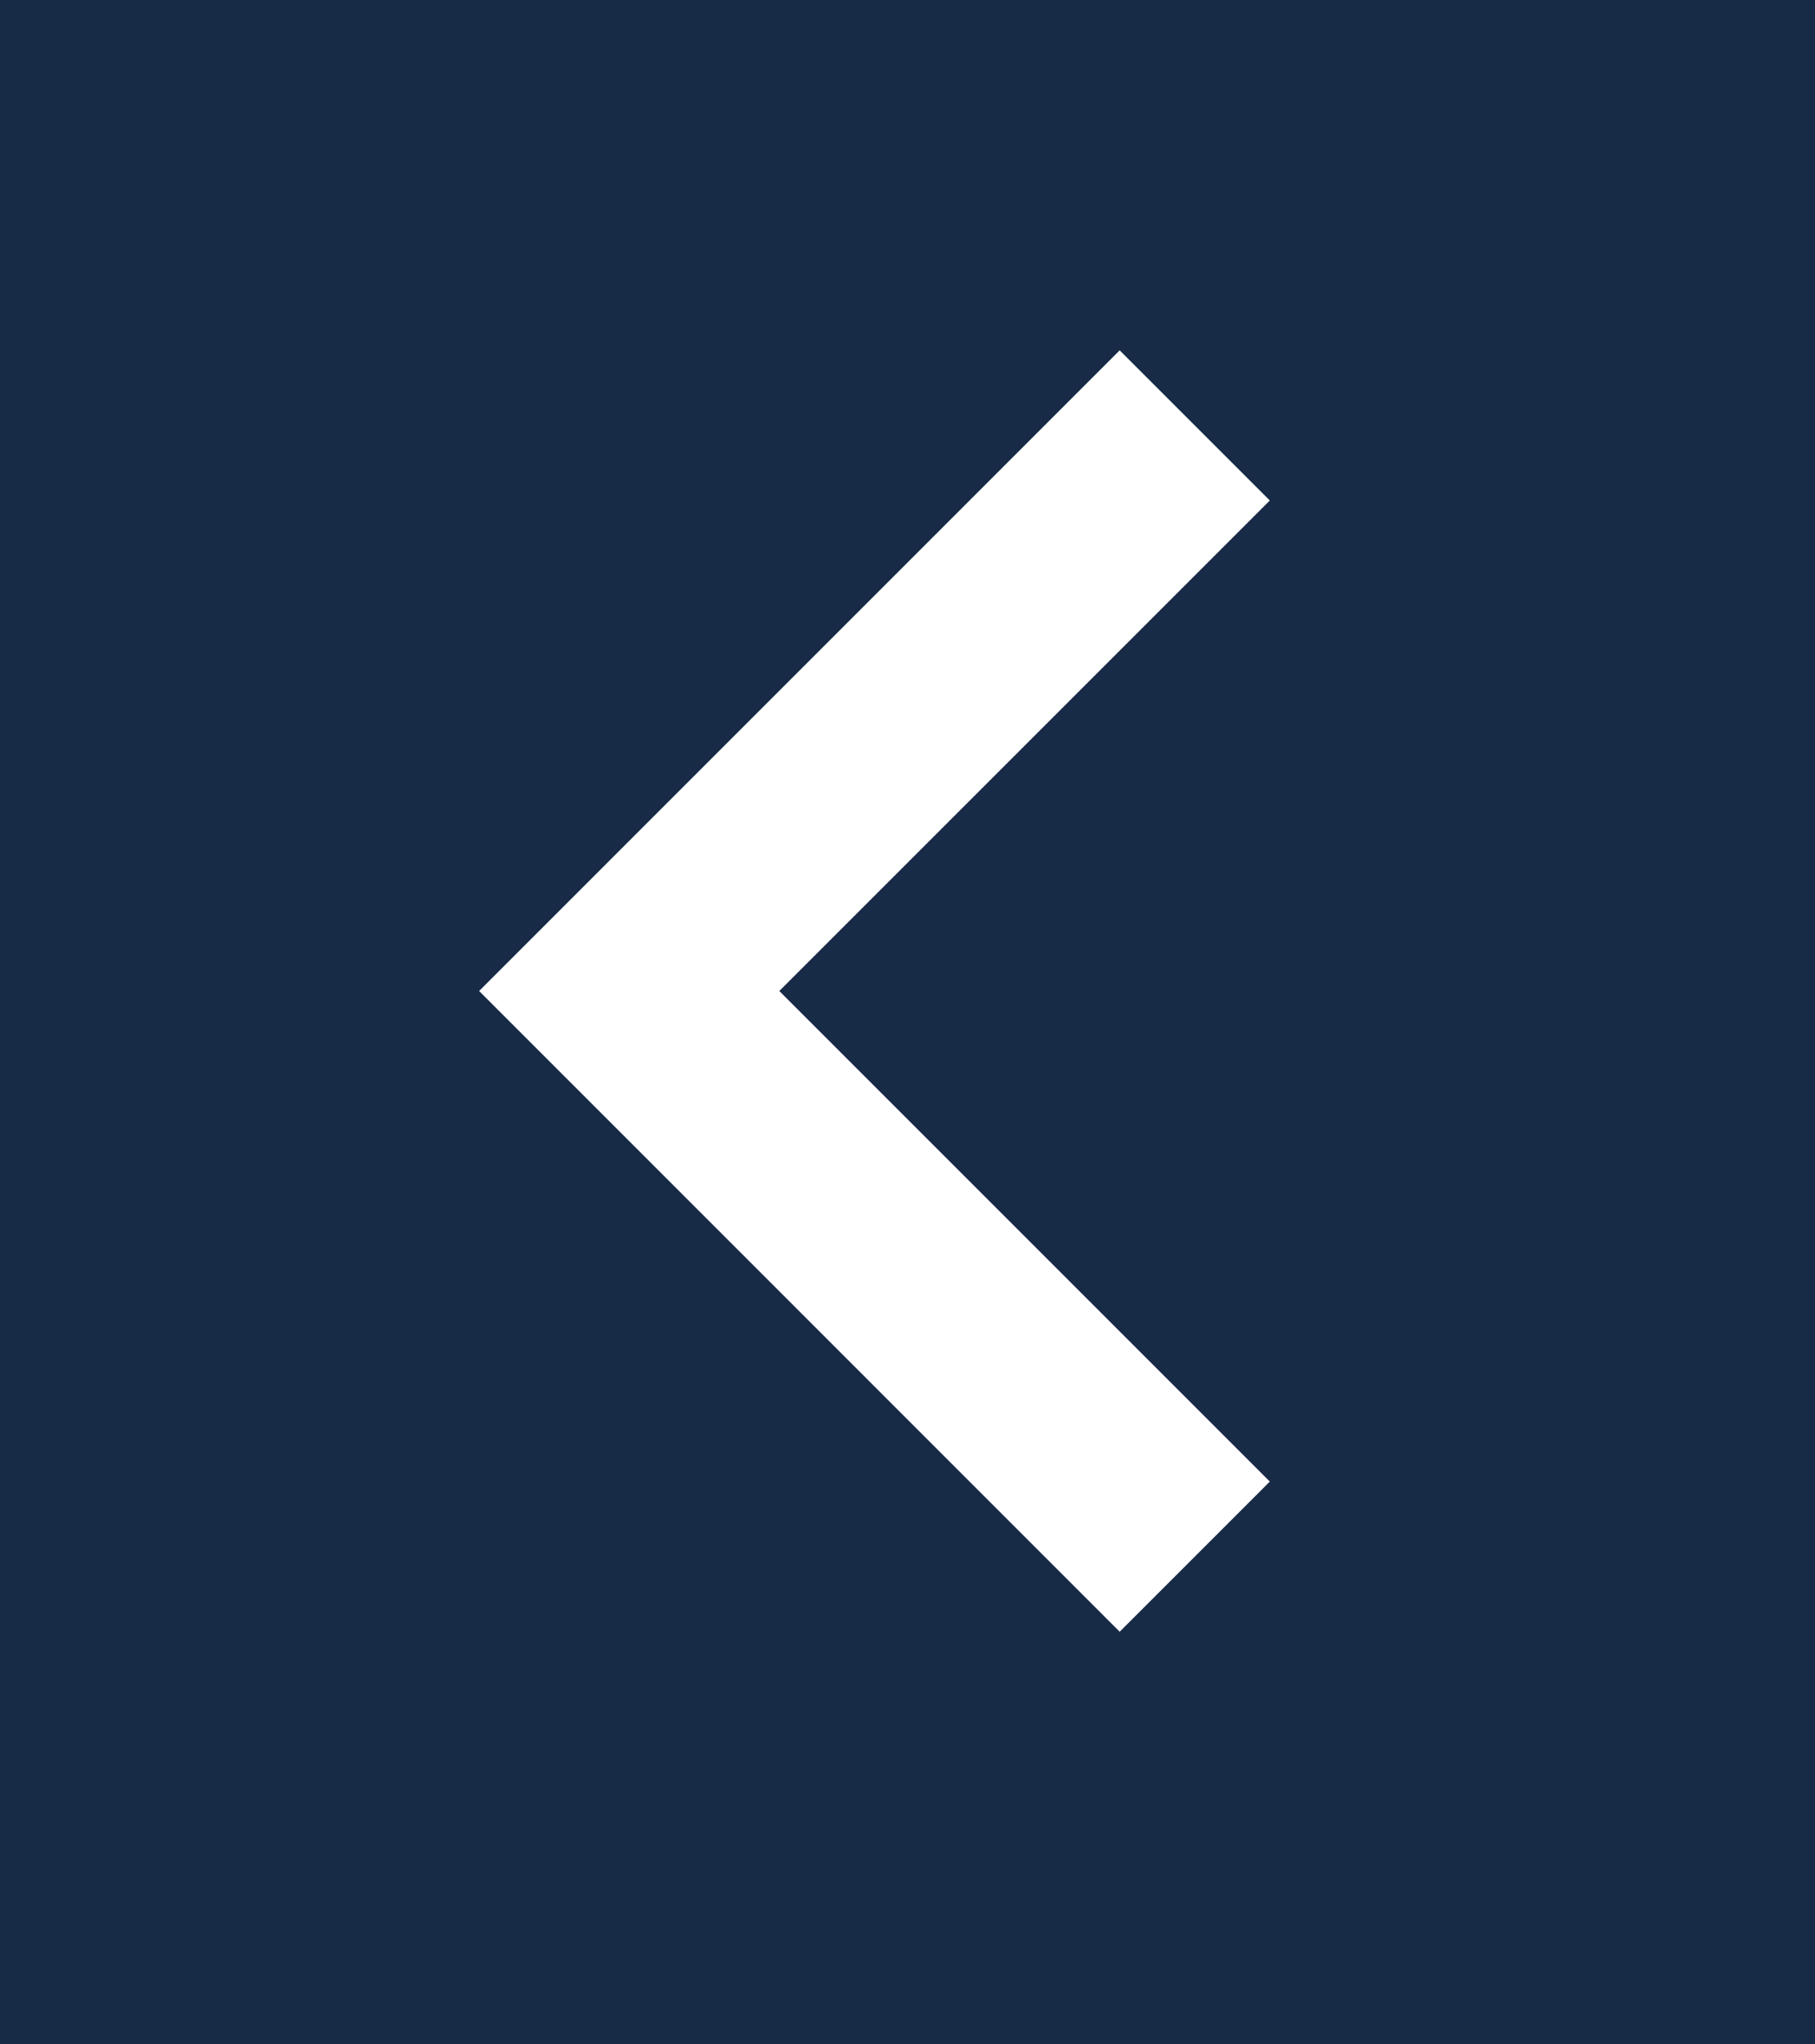 <?xml version="1.0" encoding="UTF-8" standalone="no"?>
<!-- Generated by IcoMoon.io -->

<svg
   xmlns:dc="http://purl.org/dc/elements/1.1/"
   xmlns:cc="http://creativecommons.org/ns#"
   xmlns:rdf="http://www.w3.org/1999/02/22-rdf-syntax-ns#"
   xmlns:svg="http://www.w3.org/2000/svg"
   xmlns="http://www.w3.org/2000/svg"
   xmlns:sodipodi="http://sodipodi.sourceforge.net/DTD/sodipodi-0.dtd"
   xmlns:inkscape="http://www.inkscape.org/namespaces/inkscape"
   version="1.1"
   width="24.203"
   height="27.254"
   viewBox="0 0 24.203 27.254"
   id="svg2"
   inkscape:version="0.48.5 r10040"
   sodipodi:docname="pfeil01-links.svg">
  <defs
     id="defs10" />
  <sodipodi:namedview
     pagecolor="#ffffff"
     bordercolor="#666666"
     borderopacity="1"
     objecttolerance="10"
     gridtolerance="10"
     guidetolerance="10"
     inkscape:pageopacity="0"
     inkscape:pageshadow="2"
     inkscape:window-width="1440"
     inkscape:window-height="838"
     id="namedview8"
     showgrid="false"
     inkscape:zoom="9.8333333"
     inkscape:cx="11.999999"
     inkscape:cy="13.959675"
     inkscape:window-x="-8"
     inkscape:window-y="-8"
     inkscape:window-maximized="1"
     inkscape:current-layer="svg2"
     fit-margin-top="0"
     fit-margin-left="0"
     fit-margin-right="0"
     fit-margin-bottom="0" />
  <g
     id="g3781"
     transform="translate(-1.2931177e-6,3.153)">
    <rect
       y="-3.153"
       x="1.2931177e-006"
       height="27.254"
       width="24.203"
       id="rect3763"
       style="color:#000000;fill:#172a46;fill-opacity:1;fill-rule:nonzero;stroke:none;stroke-width:0.1;marker:none;visibility:visible;display:inline;overflow:visible;enable-background:accumulate" />
    <path
       inkscape:connector-curvature="0"
       style="fill:#ffffff"
       id="path6"
       d="M 16.933,16.601 14.931,18.603 6.389,10.06 14.931,1.518 16.933,3.52 10.392,10.06 z" />
  </g>
</svg>
